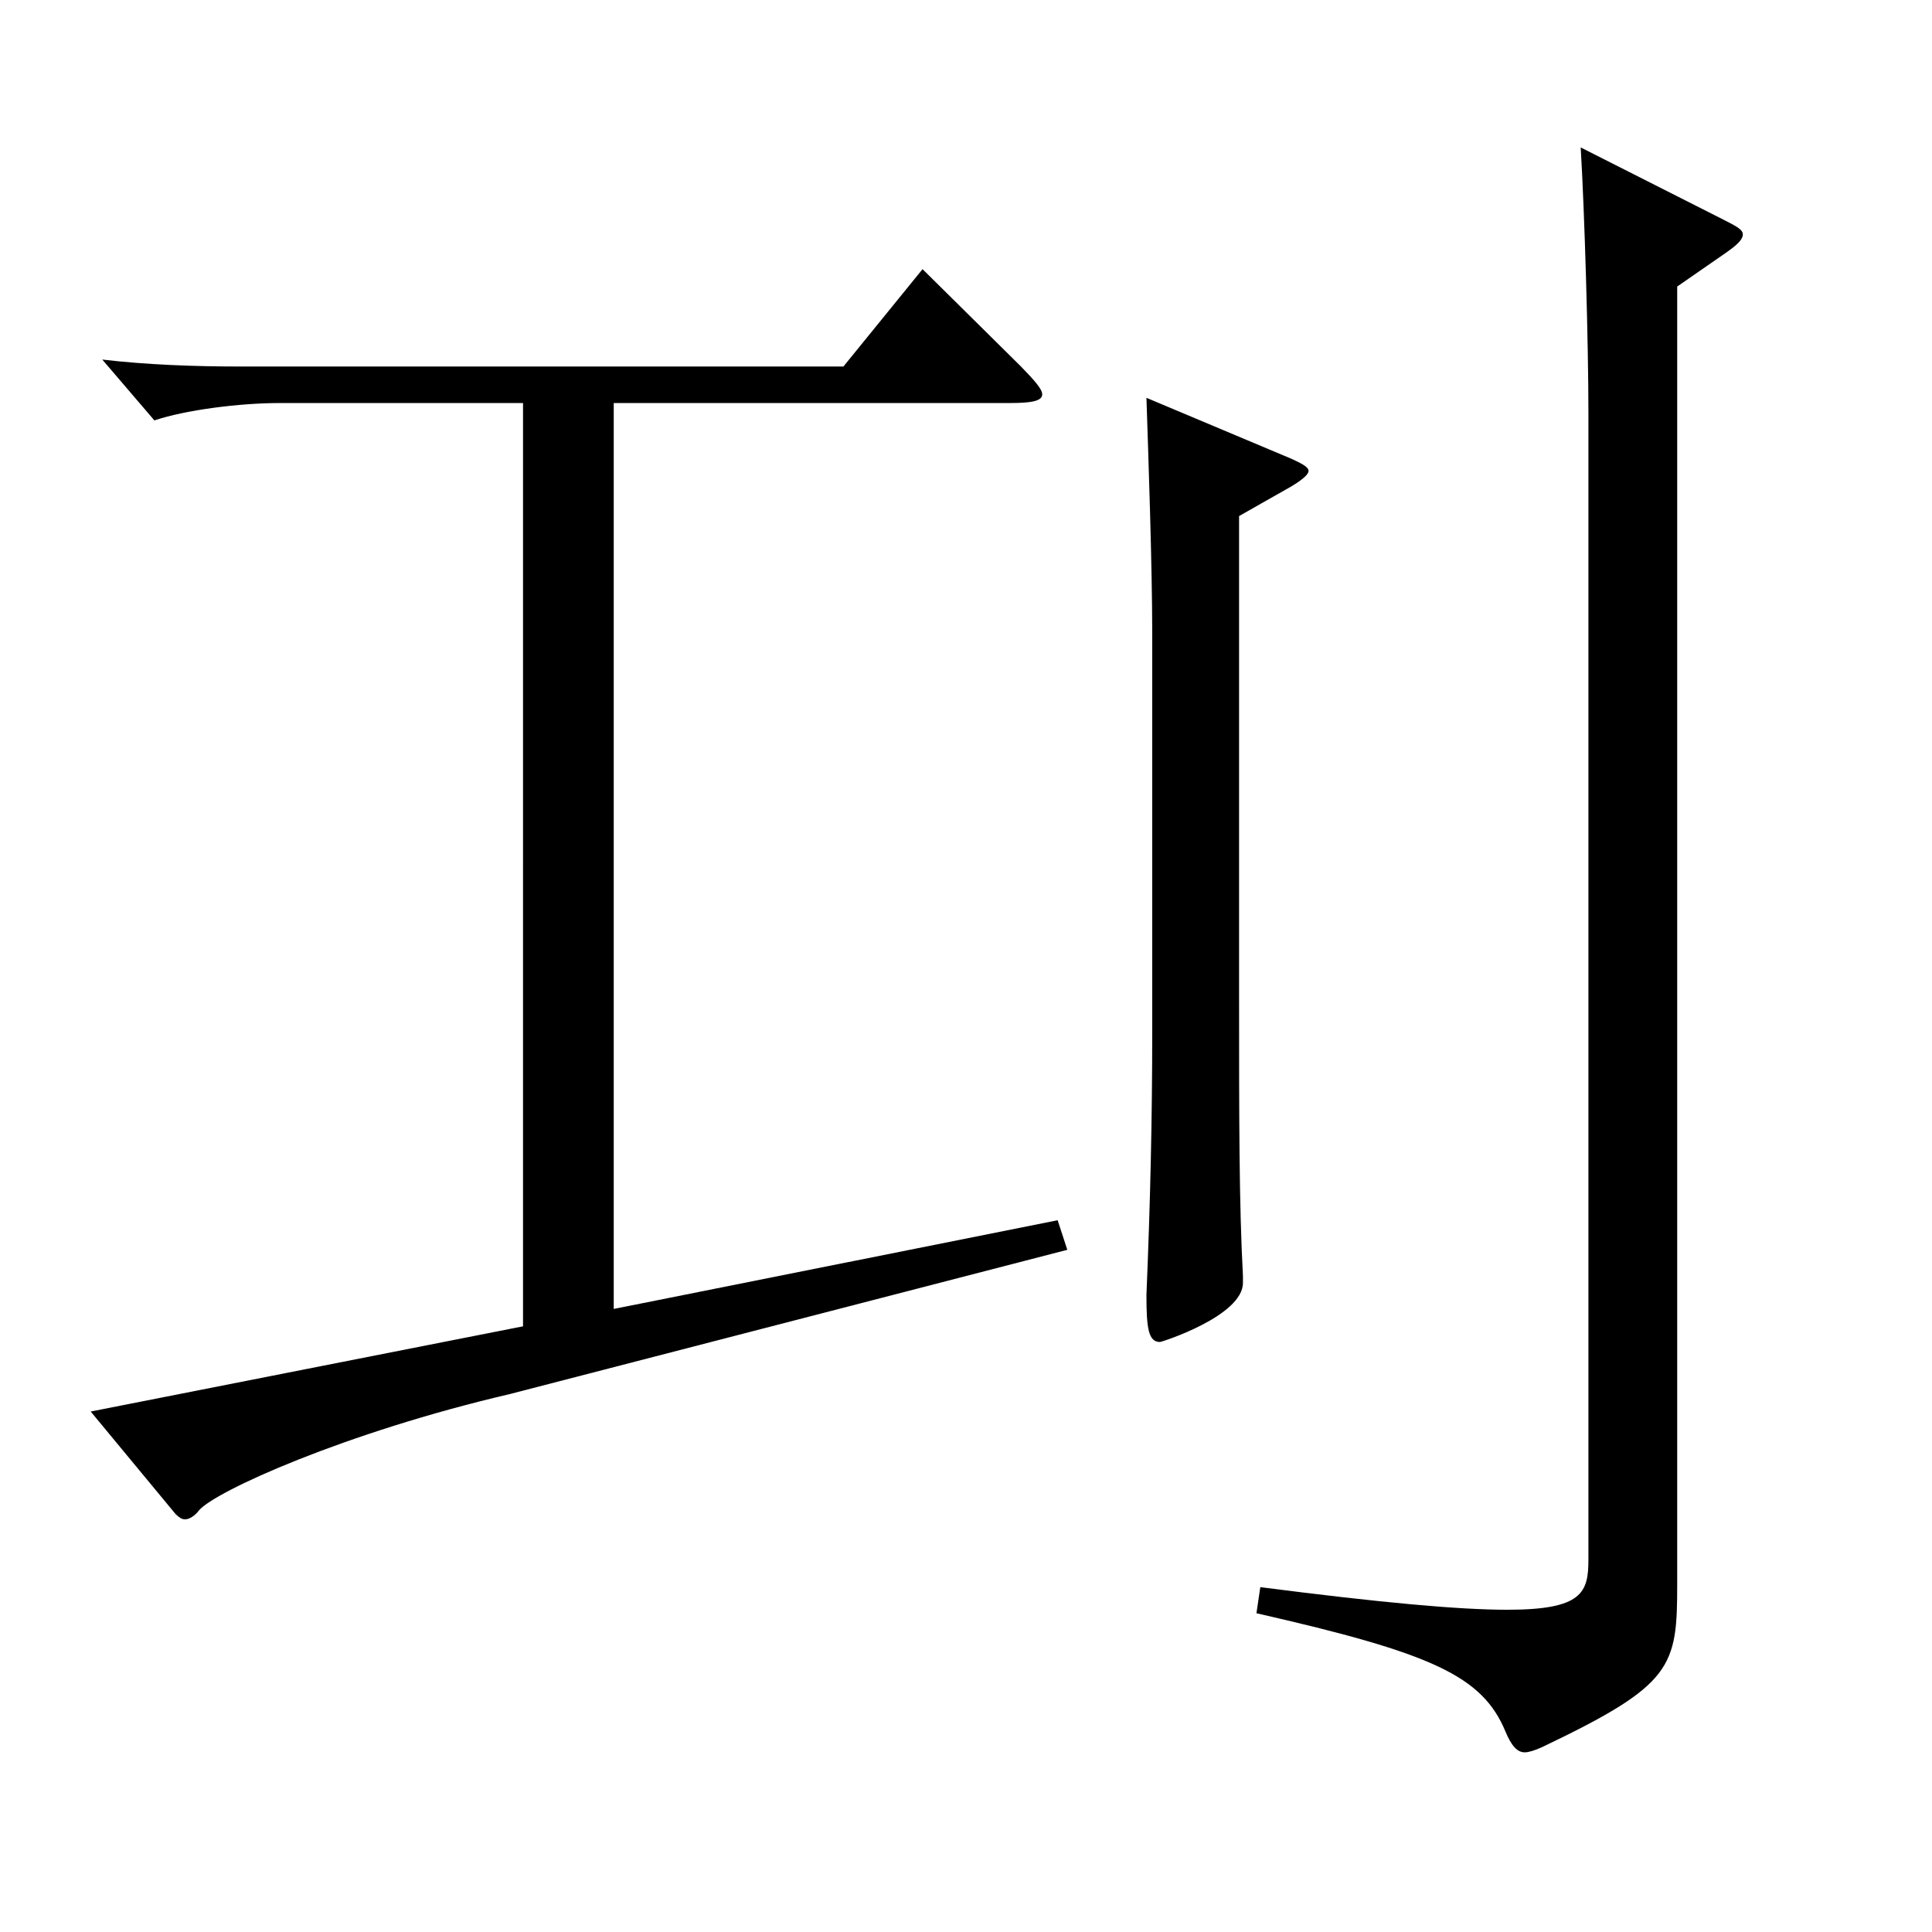 <?xml version="1.0" encoding="utf-8"?>
<!-- Generator: Adobe Illustrator 16.0.0, SVG Export Plug-In . SVG Version: 6.00 Build 0)  -->
<!DOCTYPE svg PUBLIC "-//W3C//DTD SVG 1.1//EN" "http://www.w3.org/Graphics/SVG/1.1/DTD/svg11.dtd">
<svg version="1.1" id="图层_1" xmlns="http://www.w3.org/2000/svg" xmlns:xlink="http://www.w3.org/1999/xlink" x="0px" y="0px"
	 width="1000px" height="1000px" viewBox="0 0 1000 1000" enable-background="new 0 0 1000 1000" xml:space="preserve">
<path d="M317.672,208.608v468.896l229.769-45.899l4.994,15.3l-288.709,74.699c-84.914,19.801-152.846,50.4-160.837,60.3
	c-1.998,2.7-4.995,4.5-6.993,4.5s-2.997-0.899-4.995-2.7l-43.956-53.1l223.774-44.1V208.608H144.846c-20.979,0-48.95,3.6-64.935,9
	l-26.973-31.5c22.977,2.7,47.952,3.601,70.929,3.601h312.685l40.959-50.4l50.948,50.4c6.993,7.199,10.989,11.699,10.989,14.399
	c0,3.6-5.994,4.5-16.983,4.5H317.672z M668.318,237.408c5.994,2.7,8.991,4.5,8.991,6.3s-2.997,4.5-8.991,8.101l-26.973,15.3v249.298
	c0,62.1,0,107.1,1.998,143.999v3.6c0,17.101-41.958,30.601-42.957,30.601c-5.994,0-6.993-7.2-6.993-24.3
	c1.998-47.7,2.997-90.899,2.997-136.8V327.407c0-33.3-1.998-91.799-2.997-121.499L668.318,237.408z M822.163,214.009
	c0-36.9-1.998-104.399-3.996-137.699l72.927,36.899c6.993,3.6,10.989,5.4,10.989,8.1c0,2.7-2.997,5.4-7.992,9l-25.974,18v671.396
	c0,43.2-1.998,52.2-69.93,84.6c-3.996,1.8-6.993,2.7-8.991,2.7c-3.996,0-6.993-3.601-9.99-10.8
	c-11.987-28.8-37.961-40.5-128.87-61.2l1.998-13.5c62.937,8.101,102.896,11.7,127.871,11.7c38.961,0,41.958-9,41.958-26.1V214.009z"
	/>
</svg>
